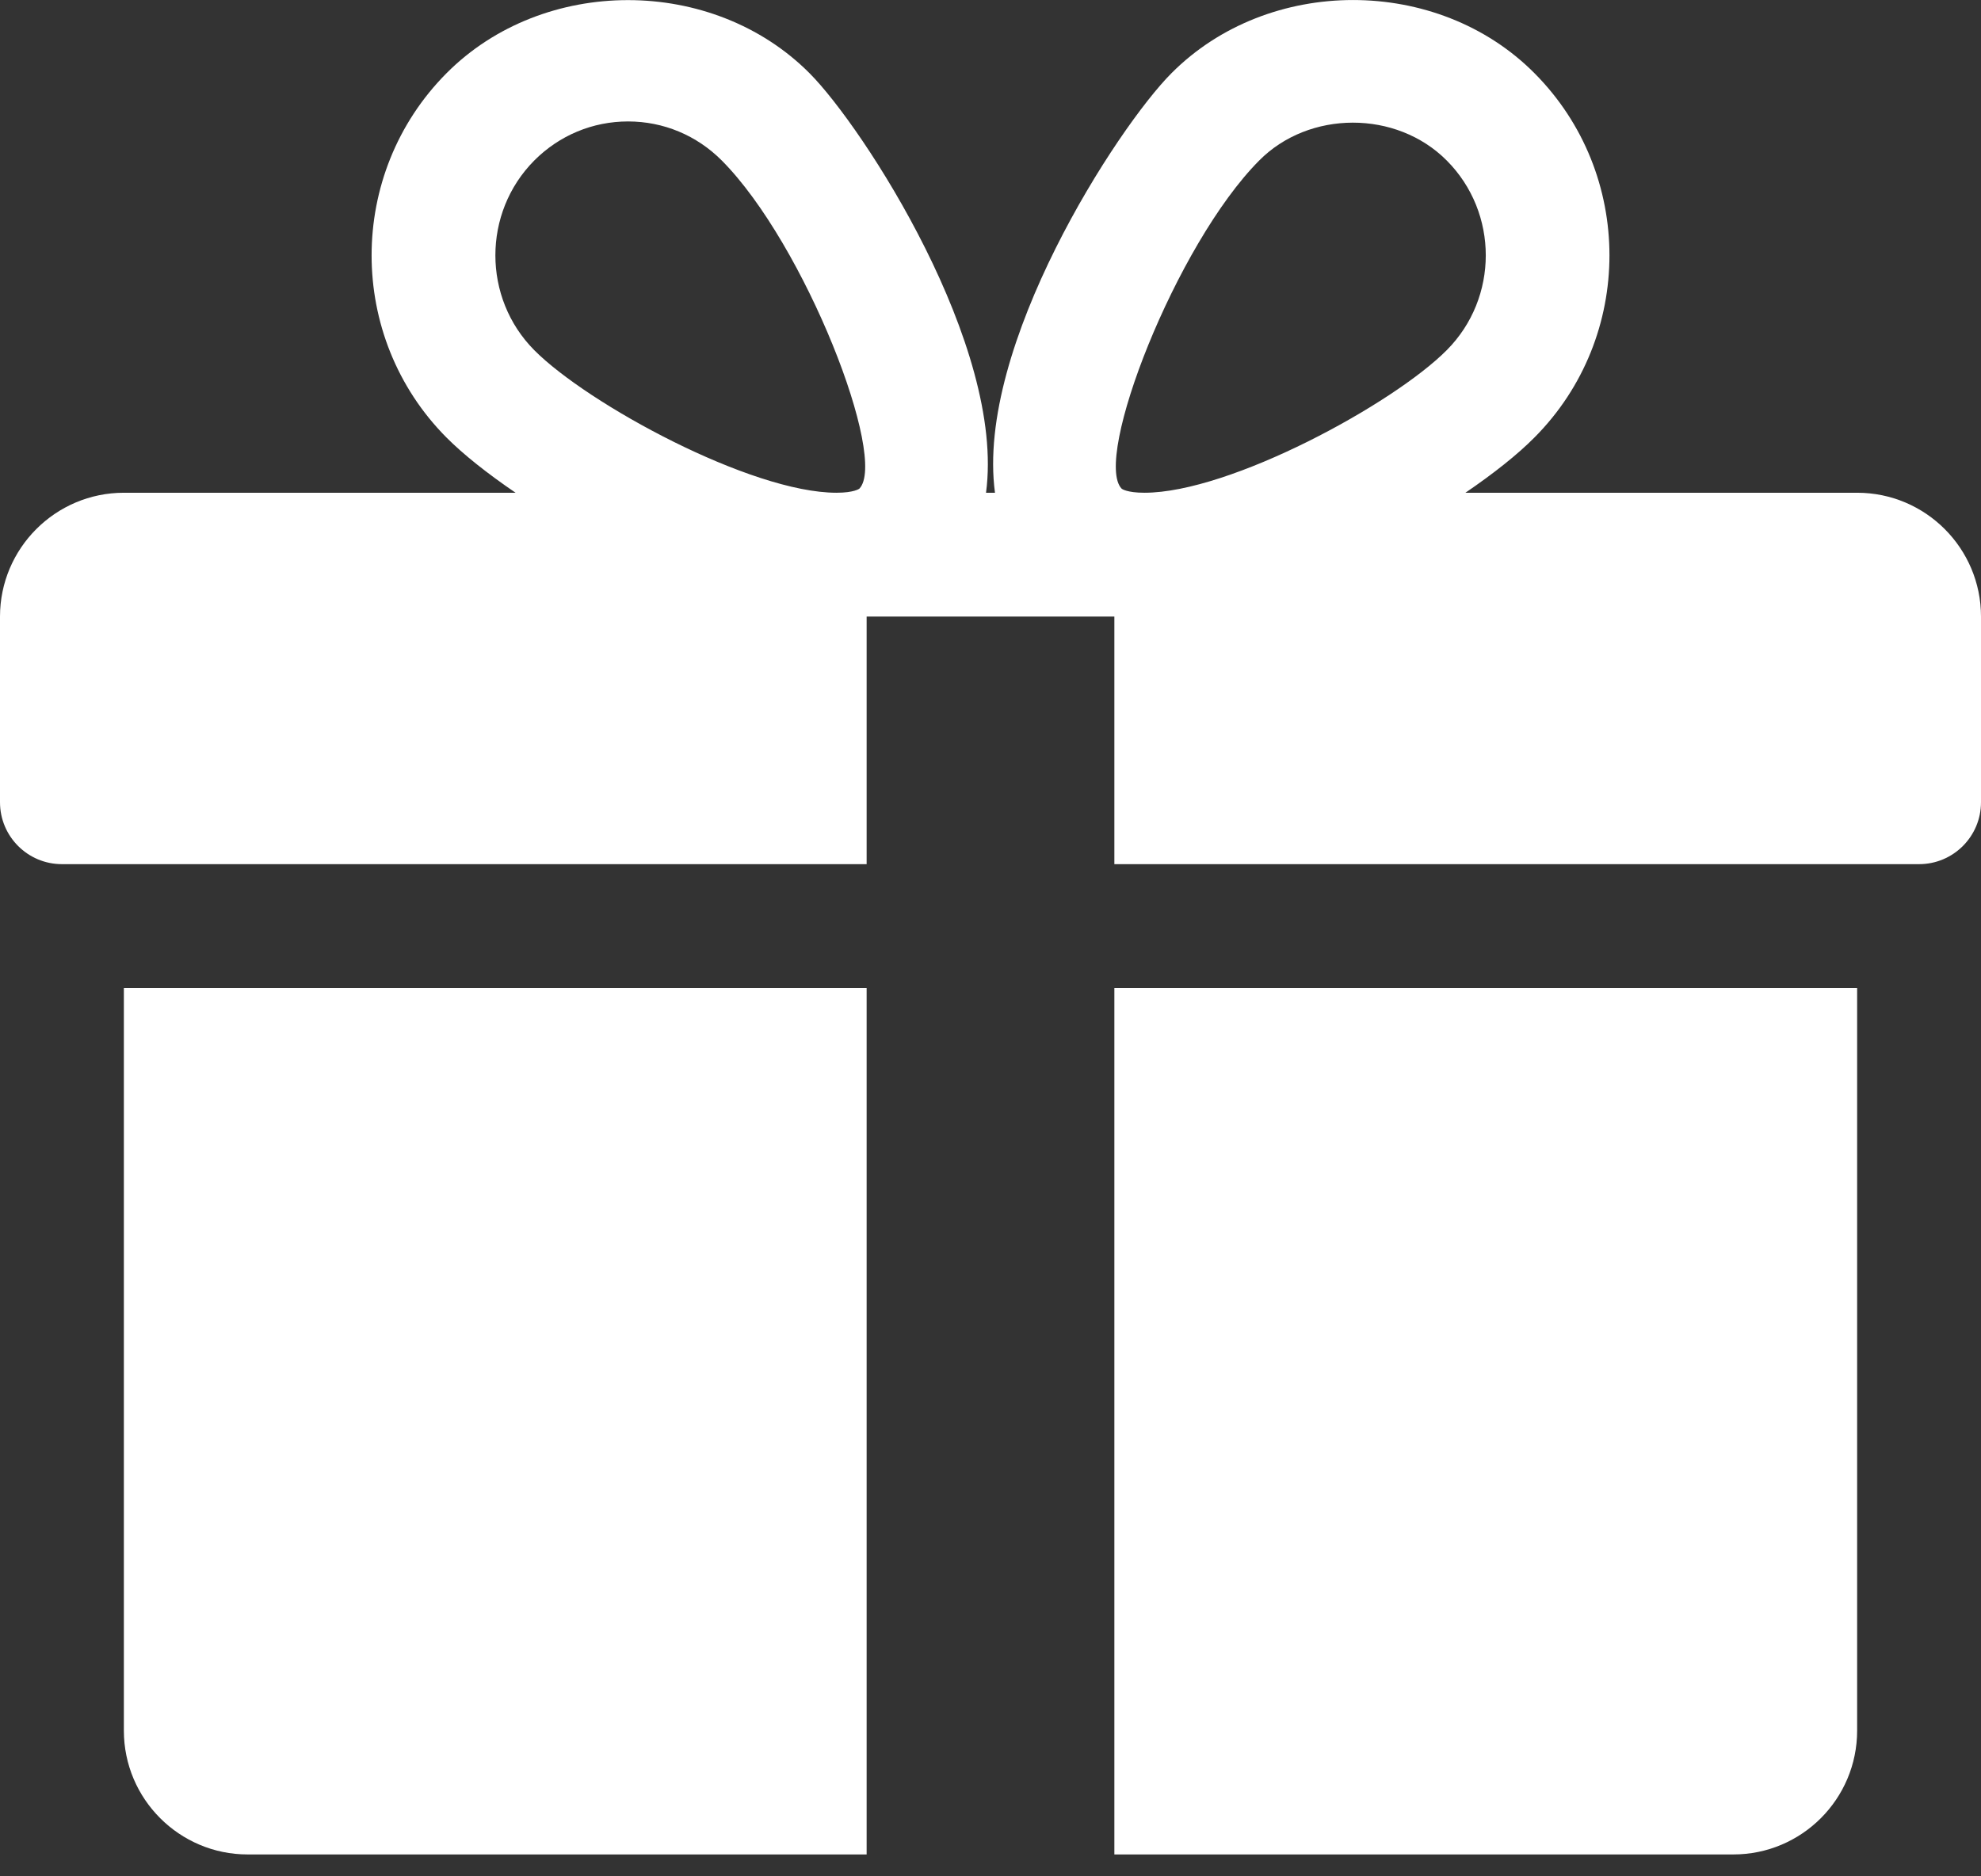 <svg width="19" height="18" viewBox="0 0 19 18" fill="none" xmlns="http://www.w3.org/2000/svg">
<rect x="0" y="0" width="19" height="18" fill="#333333" stroke="none"/>
<path d="M1.188 9.477V16.602C1.188 17.258 1.721 17.79 2.375 17.79H8.312V9.477H1.188Z" fill="white"/>
<path d="M17.812 4.727H14.055C14.325 4.543 14.556 4.36 14.718 4.196C15.676 3.233 15.676 1.666 14.718 0.703C13.787 -0.235 12.165 -0.233 11.235 0.703C10.72 1.219 9.354 3.322 9.543 4.727H9.457C9.645 3.322 8.279 1.219 7.765 0.703C6.834 -0.233 5.212 -0.233 4.282 0.703C3.325 1.666 3.325 3.233 4.281 4.196C4.444 4.36 4.675 4.543 4.945 4.727H1.188C0.533 4.727 0 5.26 0 5.915V7.696C0 8.024 0.266 8.29 0.594 8.29H8.312V5.915H10.688V8.29H18.406C18.734 8.29 19 8.024 19 7.696V5.915C19 5.26 18.468 4.727 17.812 4.727ZM8.242 4.688C8.242 4.688 8.193 4.727 8.023 4.727C7.202 4.727 5.636 3.875 5.124 3.359C4.627 2.858 4.627 2.041 5.124 1.54C5.365 1.298 5.685 1.165 6.024 1.165C6.363 1.165 6.682 1.298 6.923 1.54C7.723 2.345 8.519 4.402 8.242 4.688ZM10.976 4.727C10.807 4.727 10.758 4.689 10.758 4.688C10.481 4.402 11.277 2.345 12.077 1.54C12.555 1.057 13.393 1.054 13.876 1.54C14.375 2.041 14.375 2.858 13.876 3.359C13.364 3.875 11.798 4.727 10.976 4.727Z" fill="white"/>
<path d="M10.688 9.477V17.79H16.625C17.28 17.79 17.812 17.258 17.812 16.602V9.477H10.688Z" fill="white"/>
</svg>

